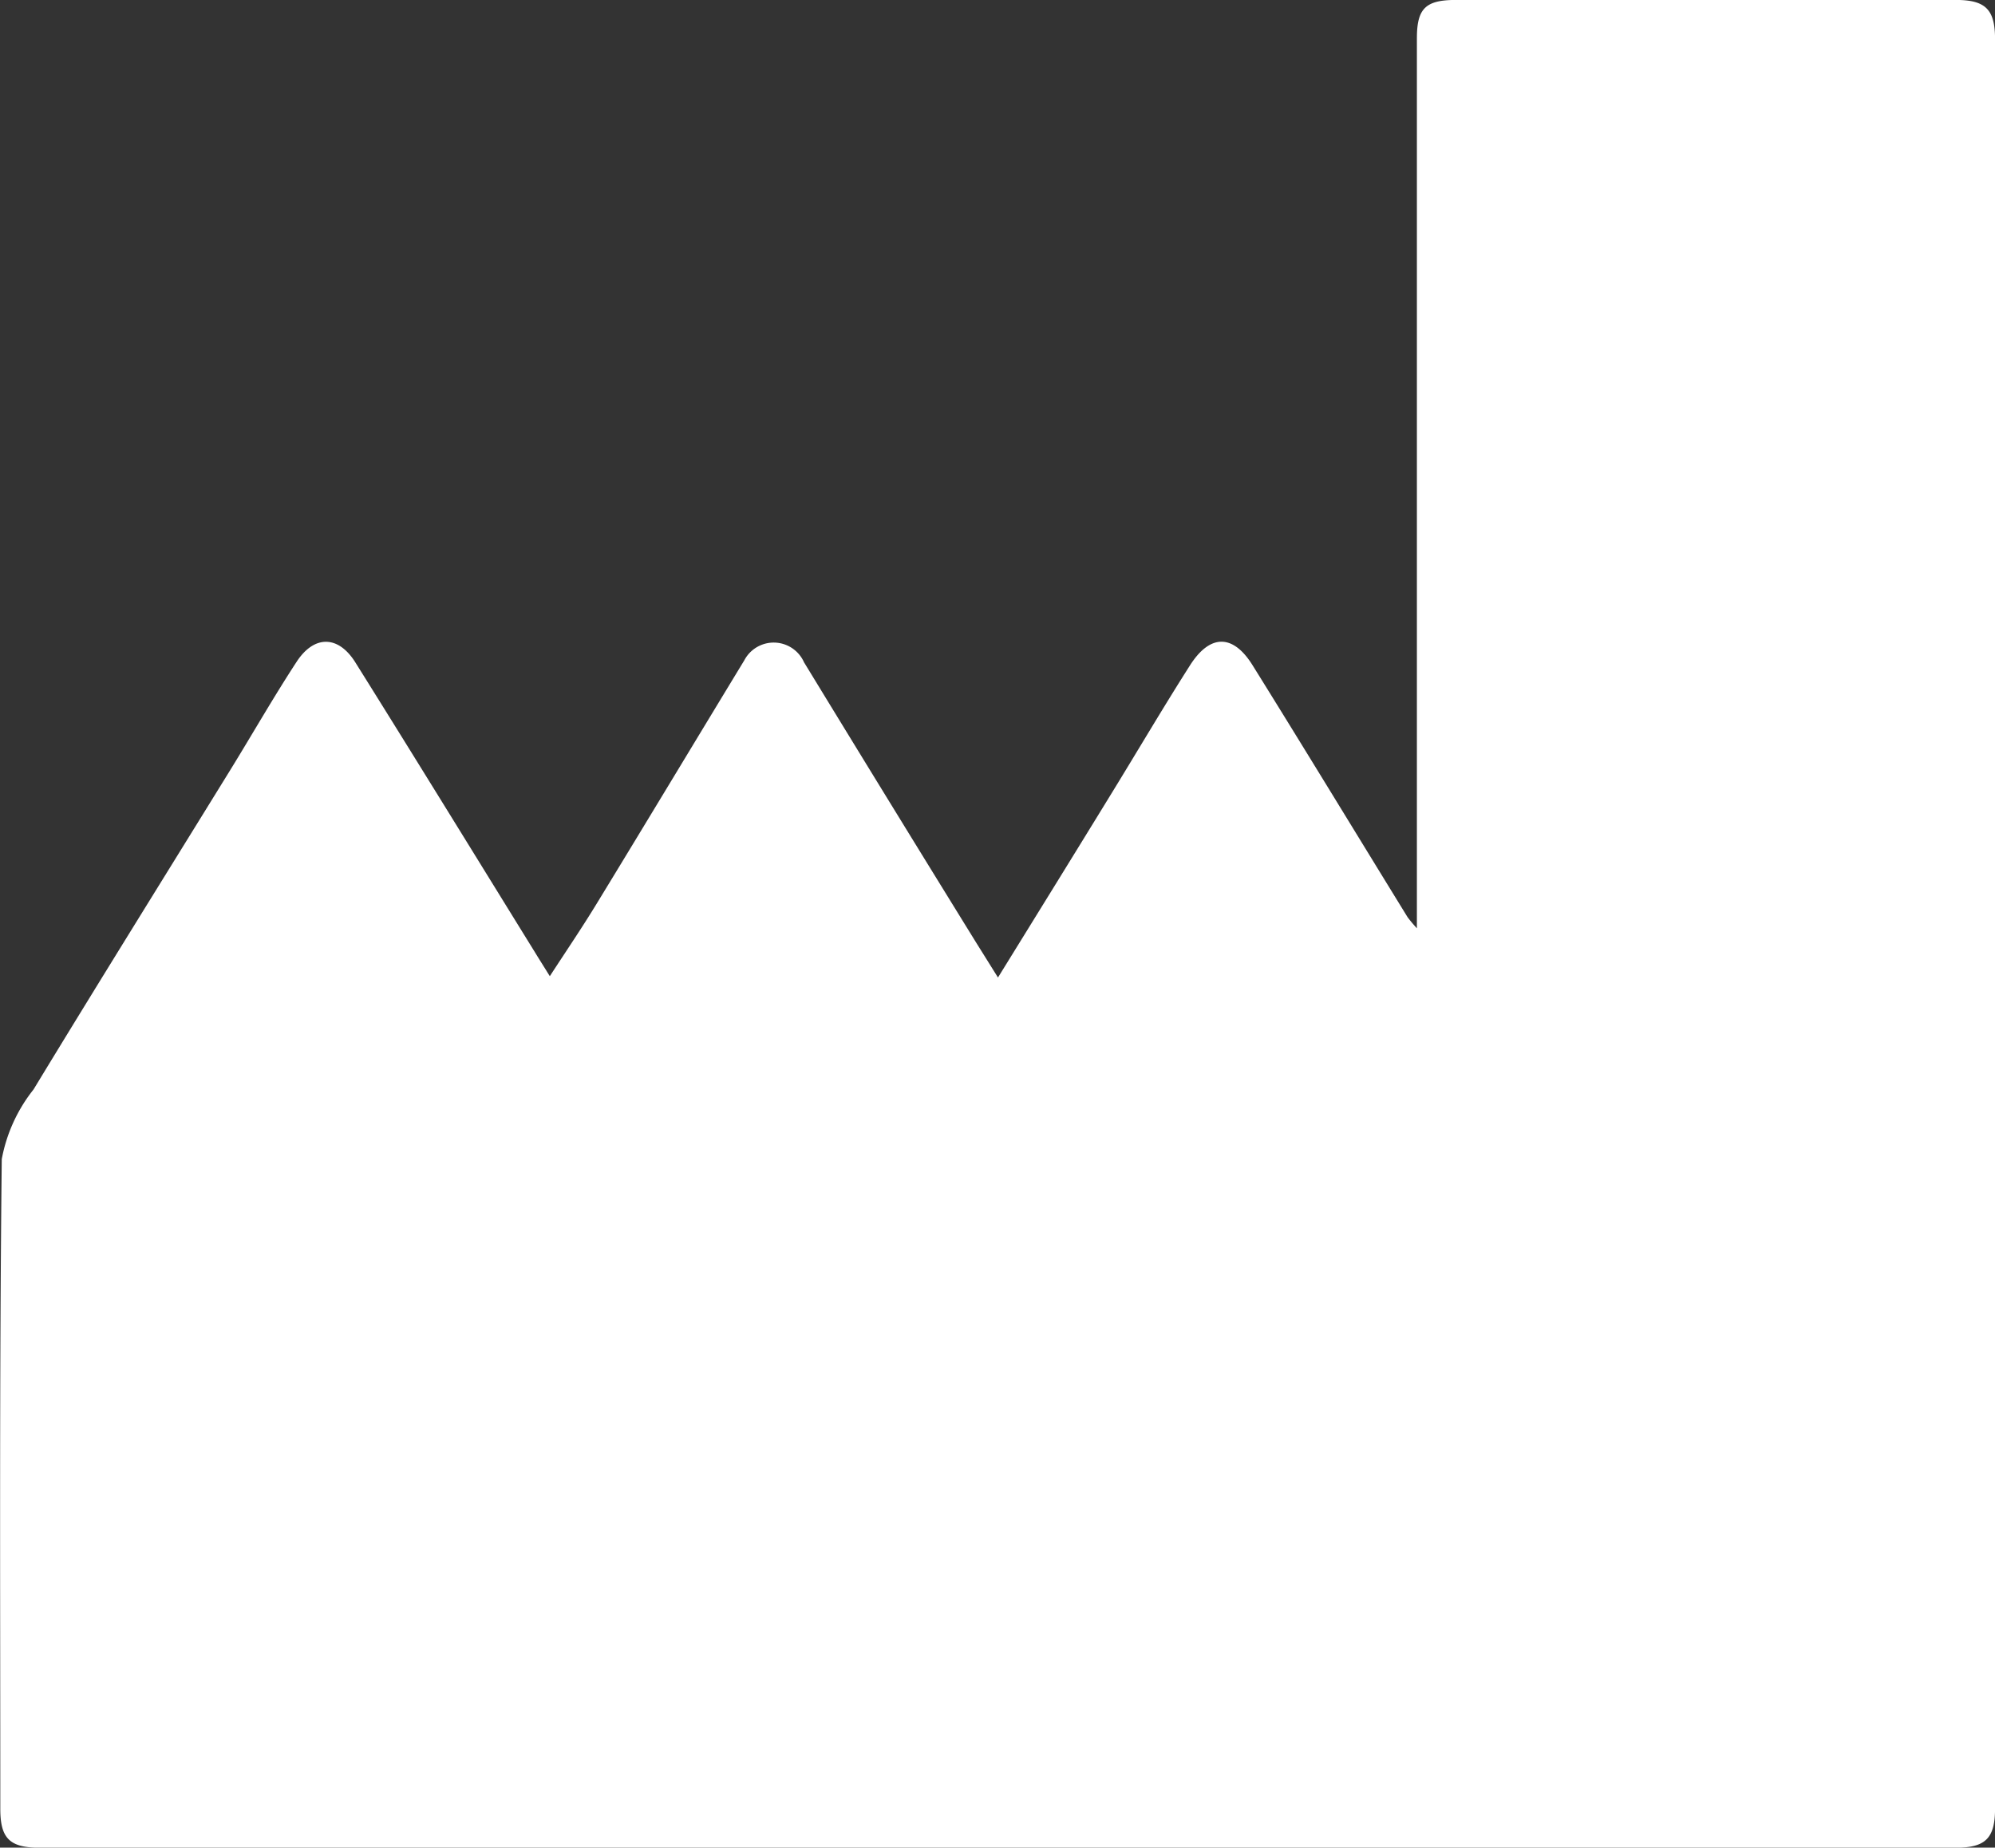 <svg xmlns="http://www.w3.org/2000/svg" xmlns:xlink="http://www.w3.org/1999/xlink" width="40.628" height="37.63" viewBox="0 0 40.628 37.63"><rect x="0" y="0" width="40.628" height="37.63" fill="#333333" stroke="none"/><defs><style>.a{fill:#fff;}.b{clip-path:url(#a);}</style><clipPath id="a"><rect class="a" width="40.628" height="37.63"/></clipPath></defs><g transform="translate(0 0)"><g class="b" transform="translate(0 0)"><path class="a" d="M20.323,19.911c.781-1.264,1.546-2.5,2.308-3.743.535-.87,1.052-1.751,1.6-2.611.408-.644.876-.649,1.275-.011,1.063,1.707,2.106,3.424,3.16,5.136a2.808,2.808,0,0,0,.189.225V.783c0-.608.173-.783.795-.783H39.829c.606,0,.8.191.8.8V36.833c0,.606-.191.8-.8.8H.806c-.61,0-.8-.191-.8-.792,0-4.41-.02-8.822.03-13.232A3.221,3.221,0,0,1,.683,22.19C2.013,20,3.367,17.828,4.711,15.649c.444-.722.865-1.459,1.33-2.17.36-.551.854-.54,1.2.02,1.225,1.958,2.434,3.925,3.649,5.89.089.146.18.289.307.494.337-.519.658-.99.956-1.48,1.006-1.648,2-3.3,3.005-4.954a.676.676,0,0,1,1.216.041q1.742,2.855,3.5,5.7l.448.717" transform="translate(0 -0.001)"/></g></g></svg>